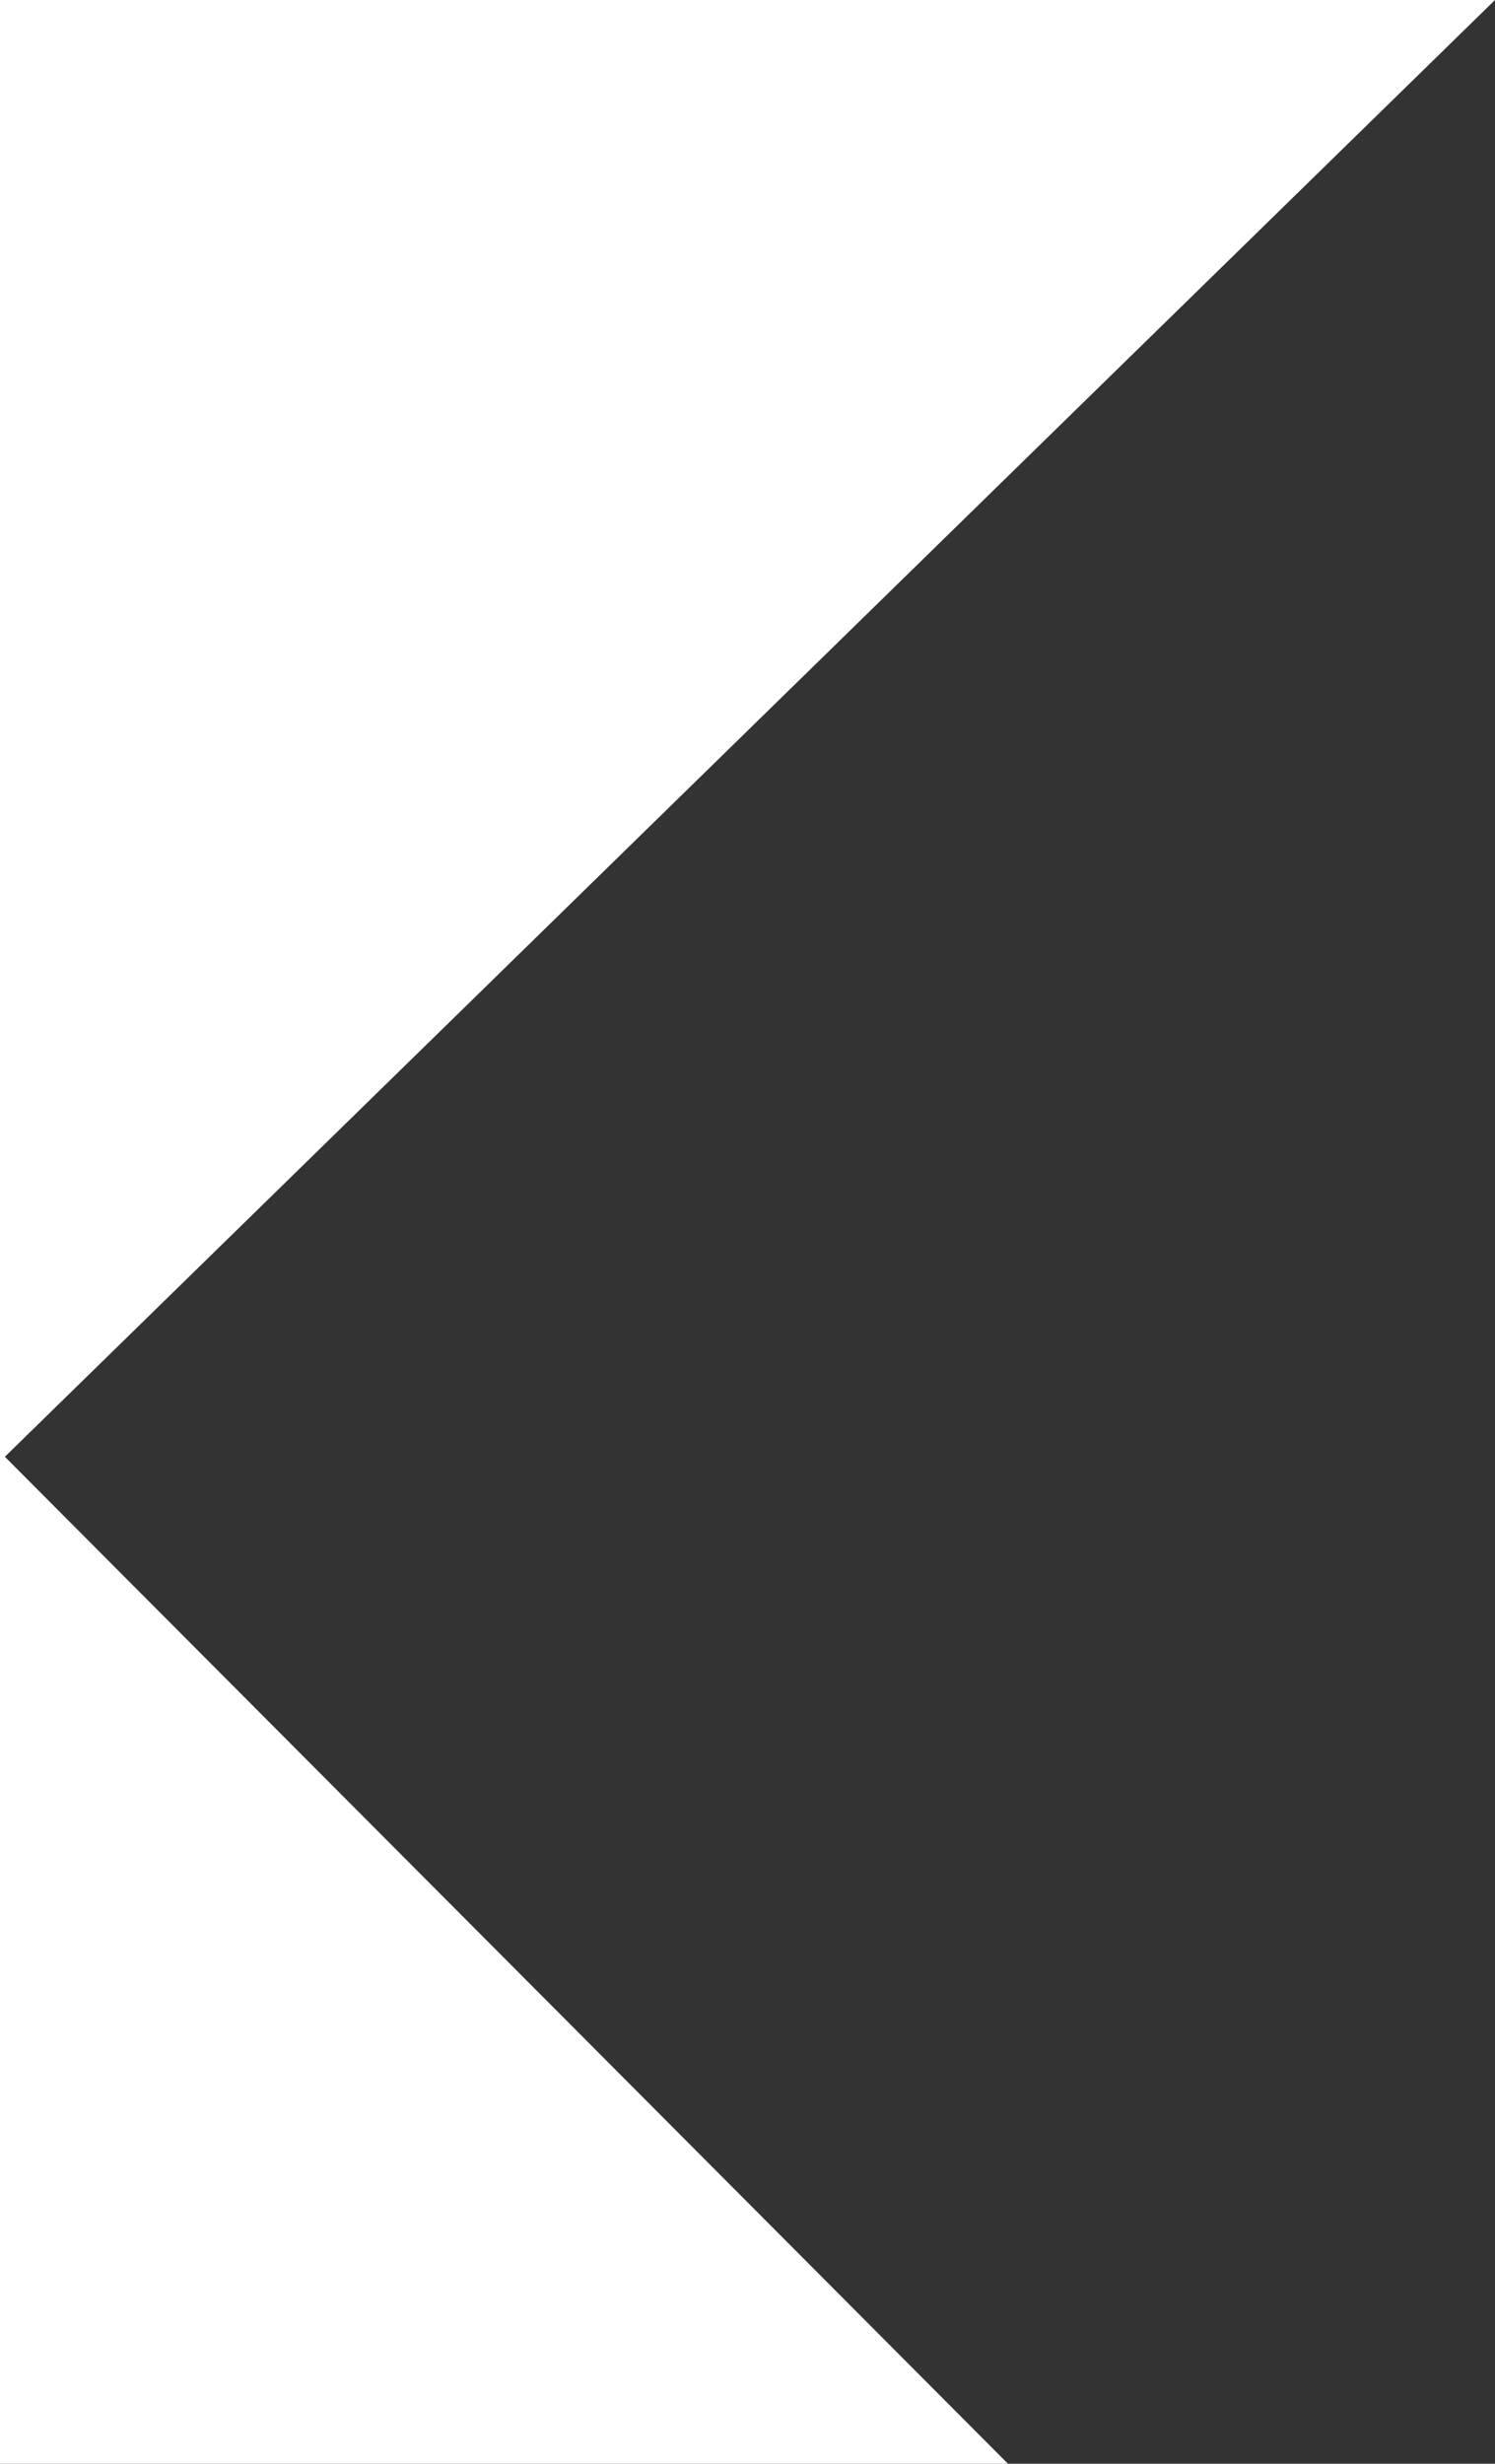 <?xml version="1.0" encoding="UTF-8"?>
<svg id="Layer_1" data-name="Layer 1" xmlns="http://www.w3.org/2000/svg" width="180.93" height="298" viewBox="0 0 180.93 298">
  <rect x="0" y="0" width="180.93" height="298" fill="#333333" stroke="none"/>
  <path d="M0,0h180.93L.59,176.2l121.4,121.8H0V0Z" style="fill: #fff;"/>
</svg>